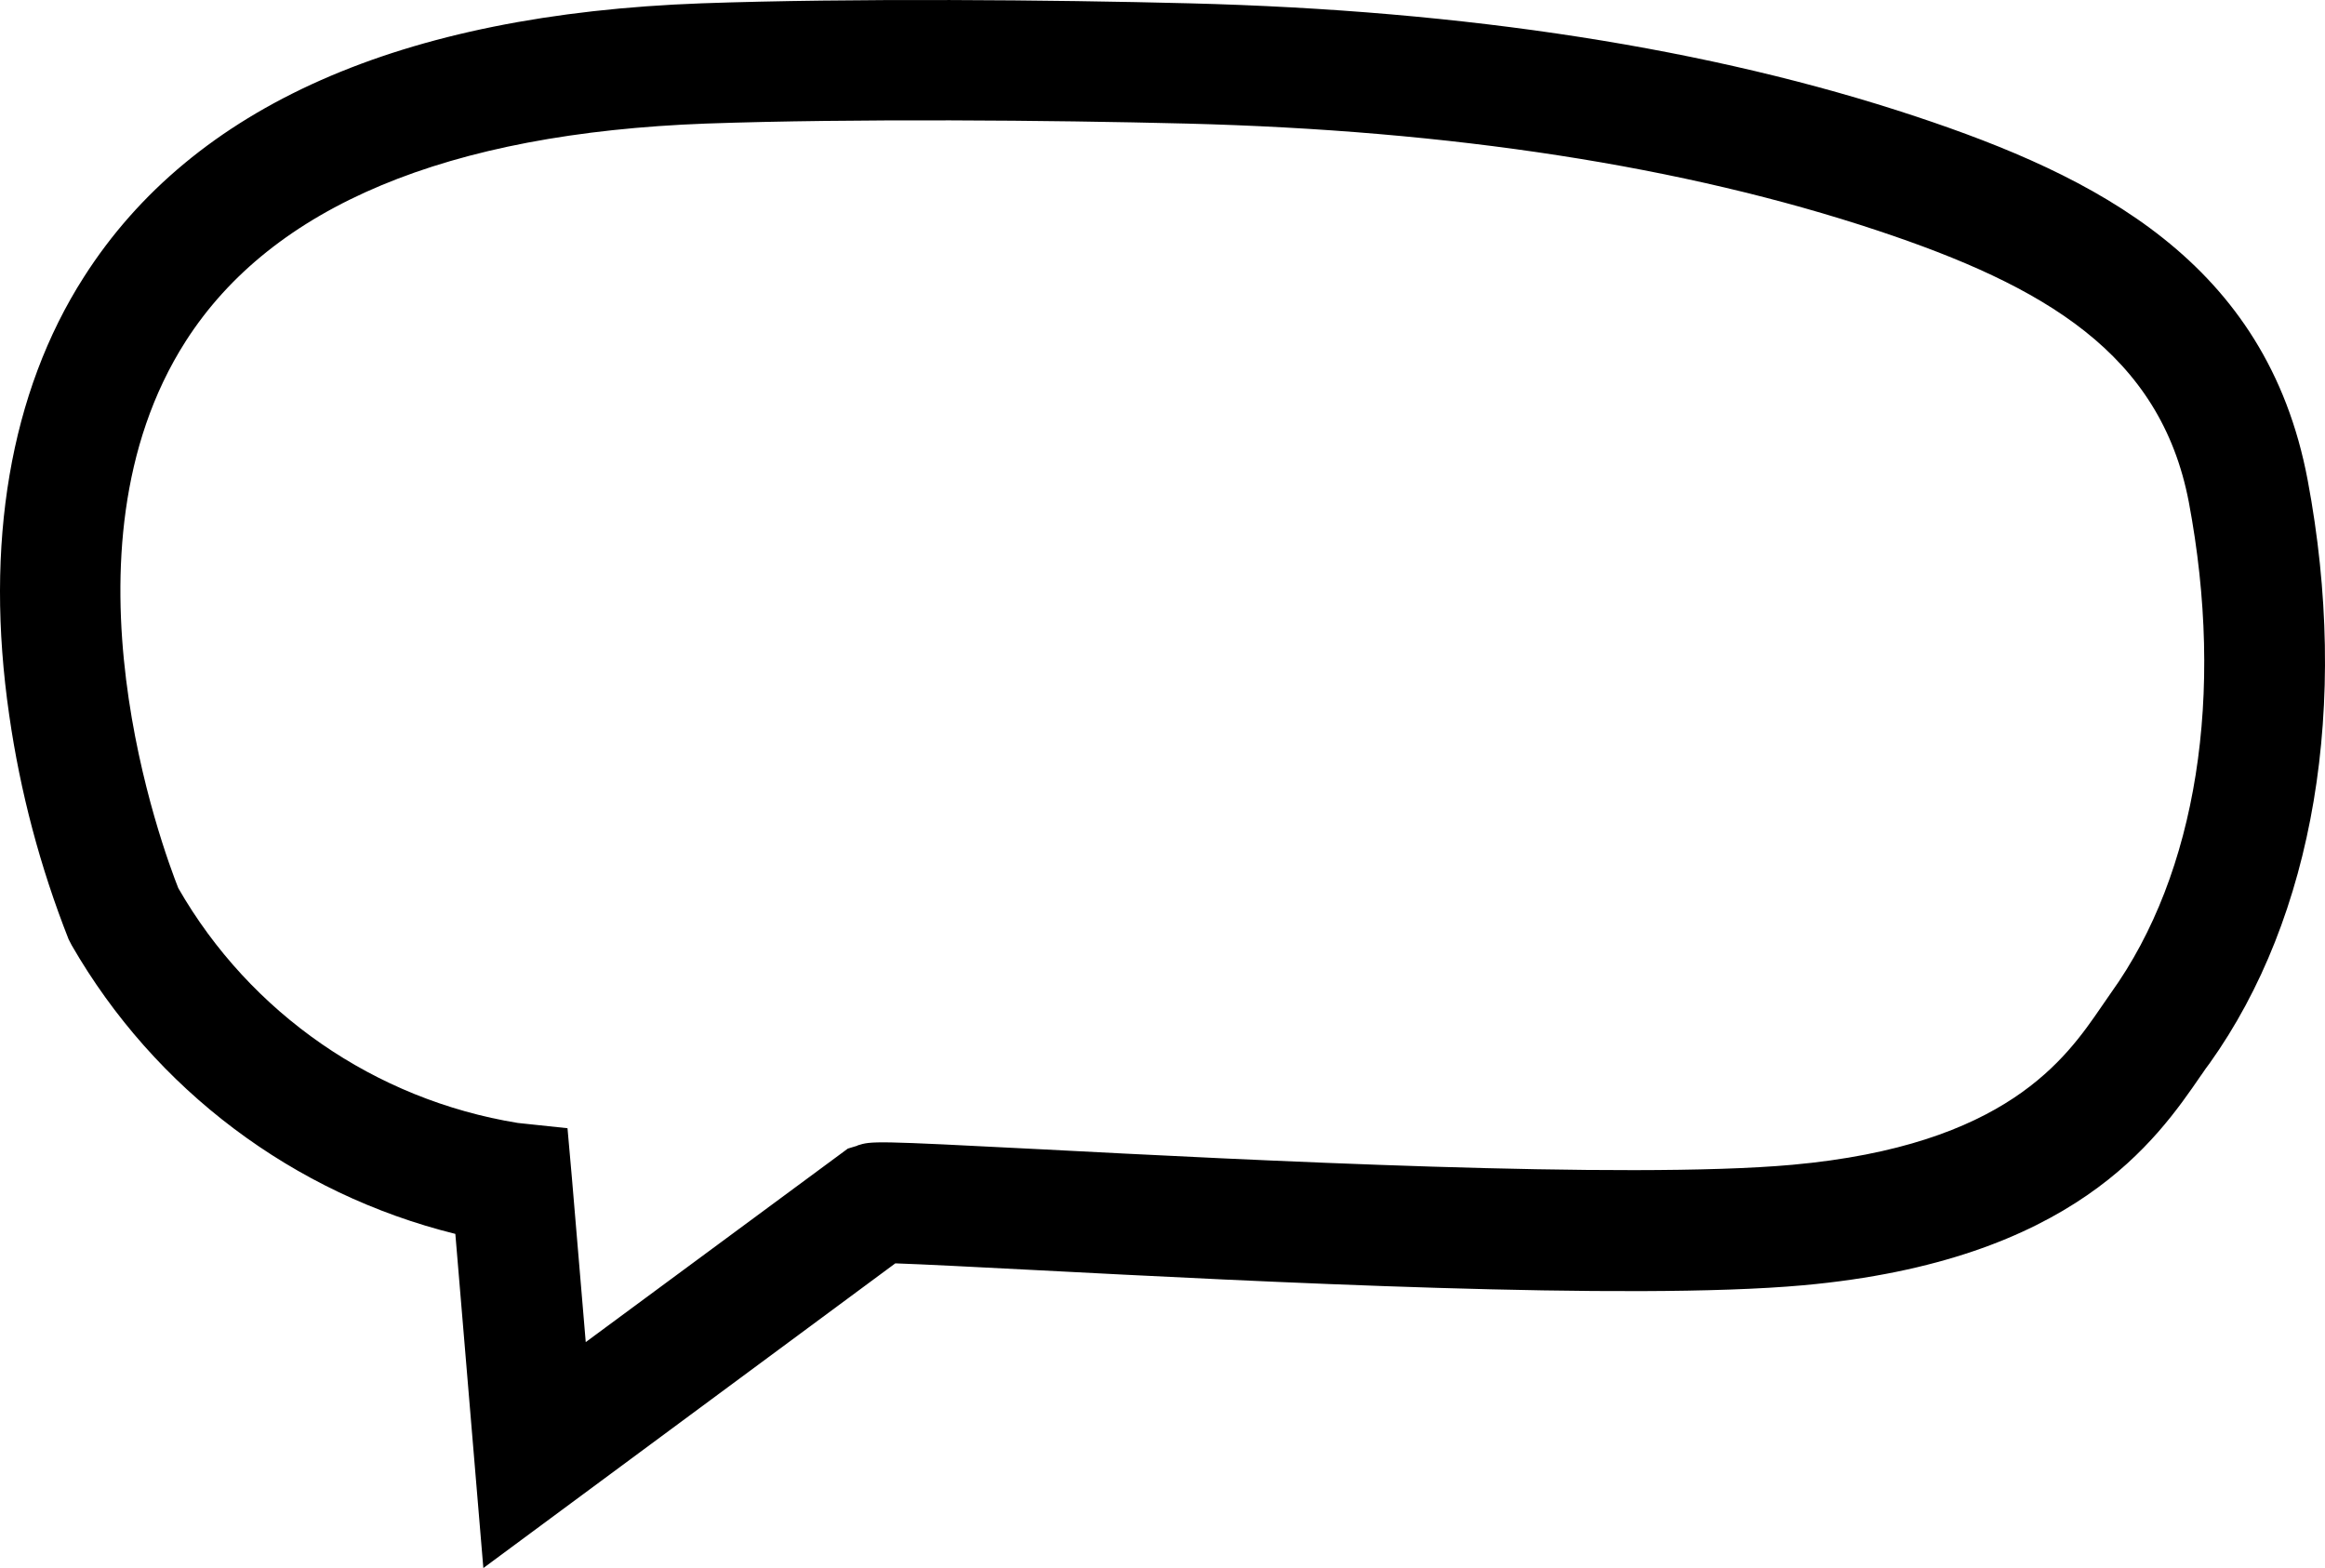 <?xml version="1.0" encoding="UTF-8"?>
<svg width="129px" height="87px" viewBox="0 0 129 87" version="1.1" xmlns="http://www.w3.org/2000/svg" xmlns:xlink="http://www.w3.org/1999/xlink">
    <title>Icon-30</title>
    <defs>
        <filter color-interpolation-filters="auto" id="filter-1">
            <feColorMatrix in="SourceGraphic" type="matrix" values="0 0 0 0 0.576 0 0 0 0 0.396 0 0 0 0 1 0 0 0 1 0"></feColorMatrix>
        </filter>
    </defs>
    <g id="Icon-30" stroke="none" stroke-width="1" fill="none" fill-rule="evenodd">
        <g filter="url(#filter-1)" id="Icon-26">
            <g>
                <path d="M128.039,26.641 C125.753,14.488 116.239,9.767 106.298,6.461 C94.925,2.682 81.363,0.573 65.991,0.184 C58.36,-0.01 47.249,-0.108 38.935,0.184 C22.241,0.792 10.709,5.878 4.651,15.376 C0.561,21.768 -0.871,30.178 0.512,39.682 C1.122,43.937 2.227,48.108 3.804,52.108 L3.98,52.449 C8.592,60.453 16.278,66.236 25.264,68.46 L26.818,87 L49.675,70.095 C51.174,70.144 54.319,70.308 57.391,70.466 C69.752,71.11 90.445,72.179 100.057,71.31 C115.063,69.949 119.658,63.253 122.127,59.655 L122.163,59.607 C122.316,59.382 122.456,59.175 122.596,58.999 C128.399,50.869 130.38,39.086 128.039,26.641 Z M47.584,63.563 L47.042,63.727 L32.499,74.464 L31.731,65.349 L31.487,62.597 L28.732,62.305 C20.804,61.015 13.882,56.229 9.893,49.277 C9.07,47.198 2.853,30.585 10.301,18.936 C15.104,11.432 24.813,7.391 39.173,6.856 C47.347,6.571 58.293,6.668 65.821,6.856 C80.528,7.227 93.437,9.22 104.177,12.793 C113.417,15.868 119.866,19.605 121.444,27.857 C123.456,38.533 121.883,48.45 117.135,55.074 L116.593,55.858 C114.618,58.738 111.314,63.551 99.447,64.626 C90.305,65.452 69.13,64.359 57.708,63.763 C48.425,63.289 48.377,63.301 47.56,63.557 L47.584,63.563 Z" id="Shape" fill="#000000" fill-rule="nonzero"></path>
            </g>
        </g>
    </g>
</svg>